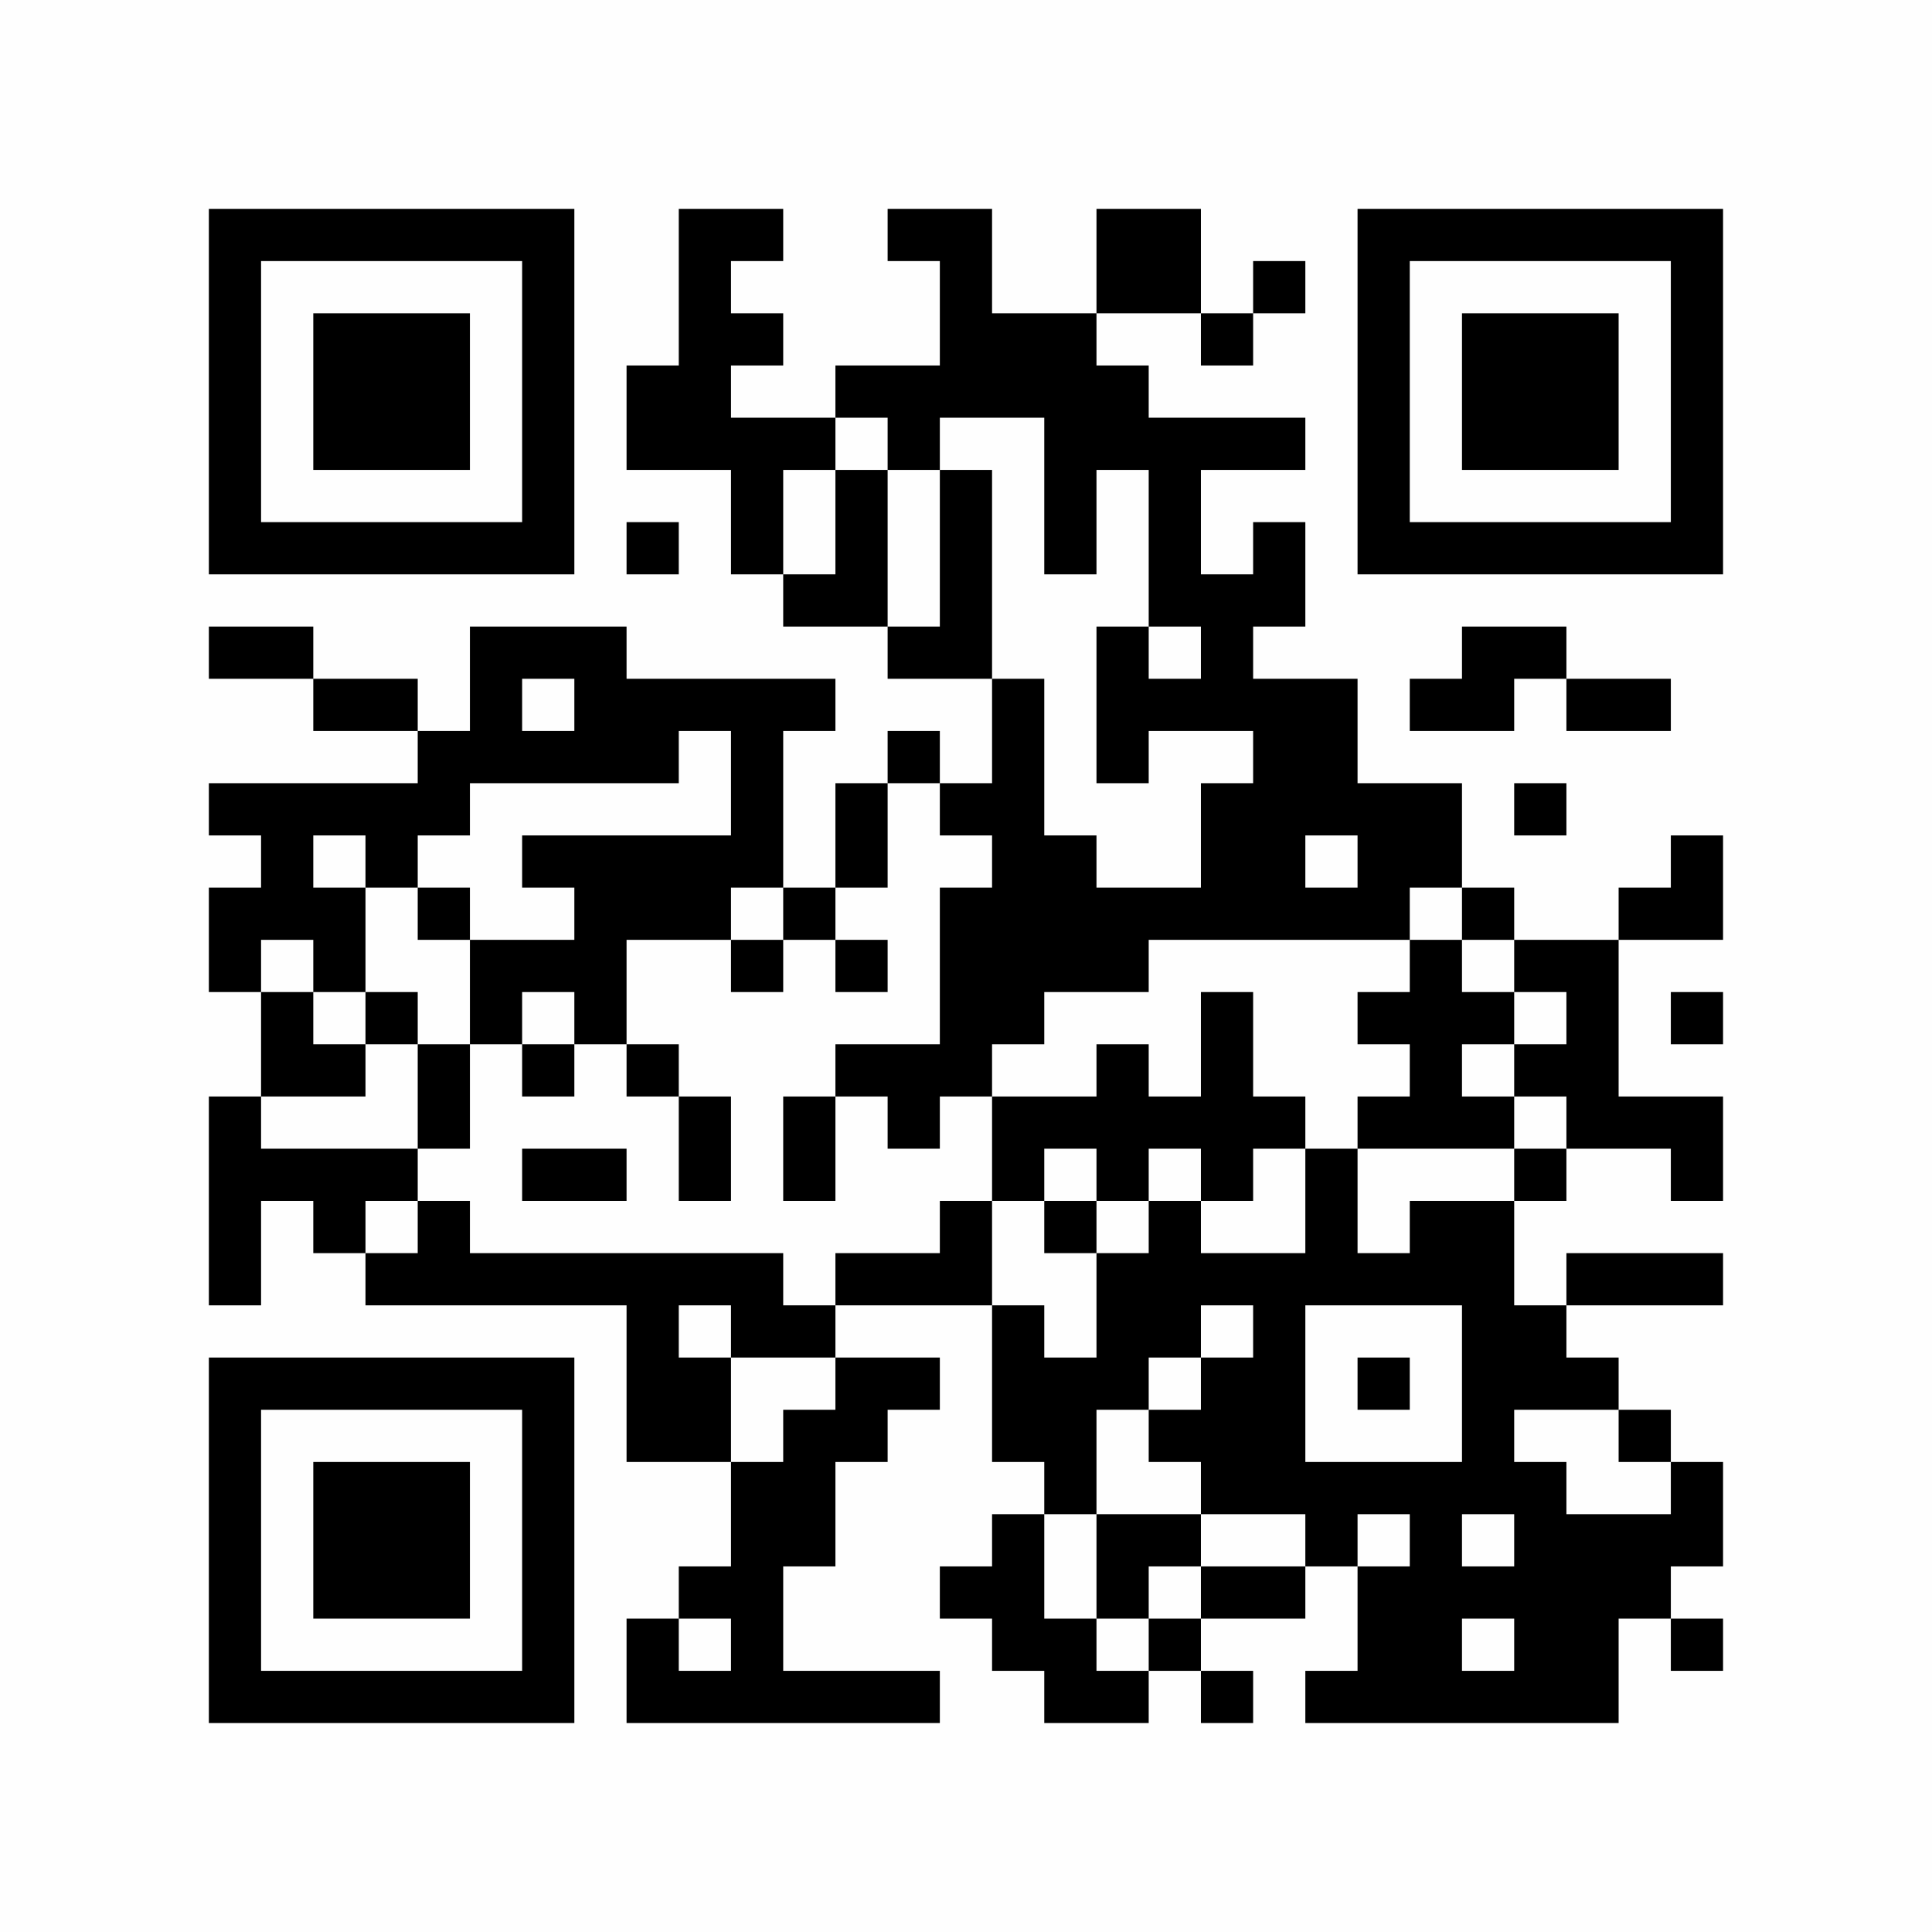 <?xml version="1.0" encoding="UTF-8"?>
<svg xmlns="http://www.w3.org/2000/svg" version="1.1" width="350" height="350" viewBox="0 0 350 350"><rect x="0" y="0" width="350" height="350" fill="#fefefe"/><g transform="scale(9.459)"><g transform="translate(4.000,4.000)"><path fill-rule="evenodd" d="M9 0L9 3L8 3L8 5L10 5L10 7L11 7L11 8L13 8L13 9L15 9L15 11L14 11L14 10L13 10L13 11L12 11L12 13L11 13L11 10L12 10L12 9L8 9L8 8L5 8L5 10L4 10L4 9L2 9L2 8L0 8L0 9L2 9L2 10L4 10L4 11L0 11L0 12L1 12L1 13L0 13L0 15L1 15L1 17L0 17L0 21L1 21L1 19L2 19L2 20L3 20L3 21L8 21L8 24L10 24L10 26L9 26L9 27L8 27L8 29L14 29L14 28L11 28L11 26L12 26L12 24L13 24L13 23L14 23L14 22L12 22L12 21L15 21L15 24L16 24L16 25L15 25L15 26L14 26L14 27L15 27L15 28L16 28L16 29L18 29L18 28L19 28L19 29L20 29L20 28L19 28L19 27L21 27L21 26L22 26L22 28L21 28L21 29L27 29L27 27L28 27L28 28L29 28L29 27L28 27L28 26L29 26L29 24L28 24L28 23L27 23L27 22L26 22L26 21L29 21L29 20L26 20L26 21L25 21L25 19L26 19L26 18L28 18L28 19L29 19L29 17L27 17L27 14L29 14L29 12L28 12L28 13L27 13L27 14L25 14L25 13L24 13L24 11L22 11L22 9L20 9L20 8L21 8L21 6L20 6L20 7L19 7L19 5L21 5L21 4L18 4L18 3L17 3L17 2L19 2L19 3L20 3L20 2L21 2L21 1L20 1L20 2L19 2L19 0L17 0L17 2L15 2L15 0L13 0L13 1L14 1L14 3L12 3L12 4L10 4L10 3L11 3L11 2L10 2L10 1L11 1L11 0ZM12 4L12 5L11 5L11 7L12 7L12 5L13 5L13 8L14 8L14 5L15 5L15 9L16 9L16 12L17 12L17 13L19 13L19 11L20 11L20 10L18 10L18 11L17 11L17 8L18 8L18 9L19 9L19 8L18 8L18 5L17 5L17 7L16 7L16 4L14 4L14 5L13 5L13 4ZM8 6L8 7L9 7L9 6ZM24 8L24 9L23 9L23 10L25 10L25 9L26 9L26 10L28 10L28 9L26 9L26 8ZM6 9L6 10L7 10L7 9ZM9 10L9 11L5 11L5 12L4 12L4 13L3 13L3 12L2 12L2 13L3 13L3 15L2 15L2 14L1 14L1 15L2 15L2 16L3 16L3 17L1 17L1 18L4 18L4 19L3 19L3 20L4 20L4 19L5 19L5 20L11 20L11 21L12 21L12 20L14 20L14 19L15 19L15 21L16 21L16 22L17 22L17 20L18 20L18 19L19 19L19 20L21 20L21 18L22 18L22 20L23 20L23 19L25 19L25 18L26 18L26 17L25 17L25 16L26 16L26 15L25 15L25 14L24 14L24 13L23 13L23 14L18 14L18 15L16 15L16 16L15 16L15 17L14 17L14 18L13 18L13 17L12 17L12 16L14 16L14 13L15 13L15 12L14 12L14 11L13 11L13 13L12 13L12 14L11 14L11 13L10 13L10 14L8 14L8 16L7 16L7 15L6 15L6 16L5 16L5 14L7 14L7 13L6 13L6 12L10 12L10 10ZM25 11L25 12L26 12L26 11ZM21 12L21 13L22 13L22 12ZM4 13L4 14L5 14L5 13ZM10 14L10 15L11 15L11 14ZM12 14L12 15L13 15L13 14ZM23 14L23 15L22 15L22 16L23 16L23 17L22 17L22 18L25 18L25 17L24 17L24 16L25 16L25 15L24 15L24 14ZM3 15L3 16L4 16L4 18L5 18L5 16L4 16L4 15ZM19 15L19 17L18 17L18 16L17 16L17 17L15 17L15 19L16 19L16 20L17 20L17 19L18 19L18 18L19 18L19 19L20 19L20 18L21 18L21 17L20 17L20 15ZM28 15L28 16L29 16L29 15ZM6 16L6 17L7 17L7 16ZM8 16L8 17L9 17L9 19L10 19L10 17L9 17L9 16ZM11 17L11 19L12 19L12 17ZM6 18L6 19L8 19L8 18ZM16 18L16 19L17 19L17 18ZM9 21L9 22L10 22L10 24L11 24L11 23L12 23L12 22L10 22L10 21ZM19 21L19 22L18 22L18 23L17 23L17 25L16 25L16 27L17 27L17 28L18 28L18 27L19 27L19 26L21 26L21 25L19 25L19 24L18 24L18 23L19 23L19 22L20 22L20 21ZM21 21L21 24L24 24L24 21ZM22 22L22 23L23 23L23 22ZM25 23L25 24L26 24L26 25L28 25L28 24L27 24L27 23ZM17 25L17 27L18 27L18 26L19 26L19 25ZM22 25L22 26L23 26L23 25ZM24 25L24 26L25 26L25 25ZM9 27L9 28L10 28L10 27ZM24 27L24 28L25 28L25 27ZM0 0L0 7L7 7L7 0ZM1 1L1 6L6 6L6 1ZM2 2L2 5L5 5L5 2ZM29 0L22 0L22 7L29 7ZM28 1L23 1L23 6L28 6ZM27 2L24 2L24 5L27 5ZM0 29L7 29L7 22L0 22ZM1 28L6 28L6 23L1 23ZM2 27L5 27L5 24L2 24Z" fill="#000000"/></g></g></svg>
